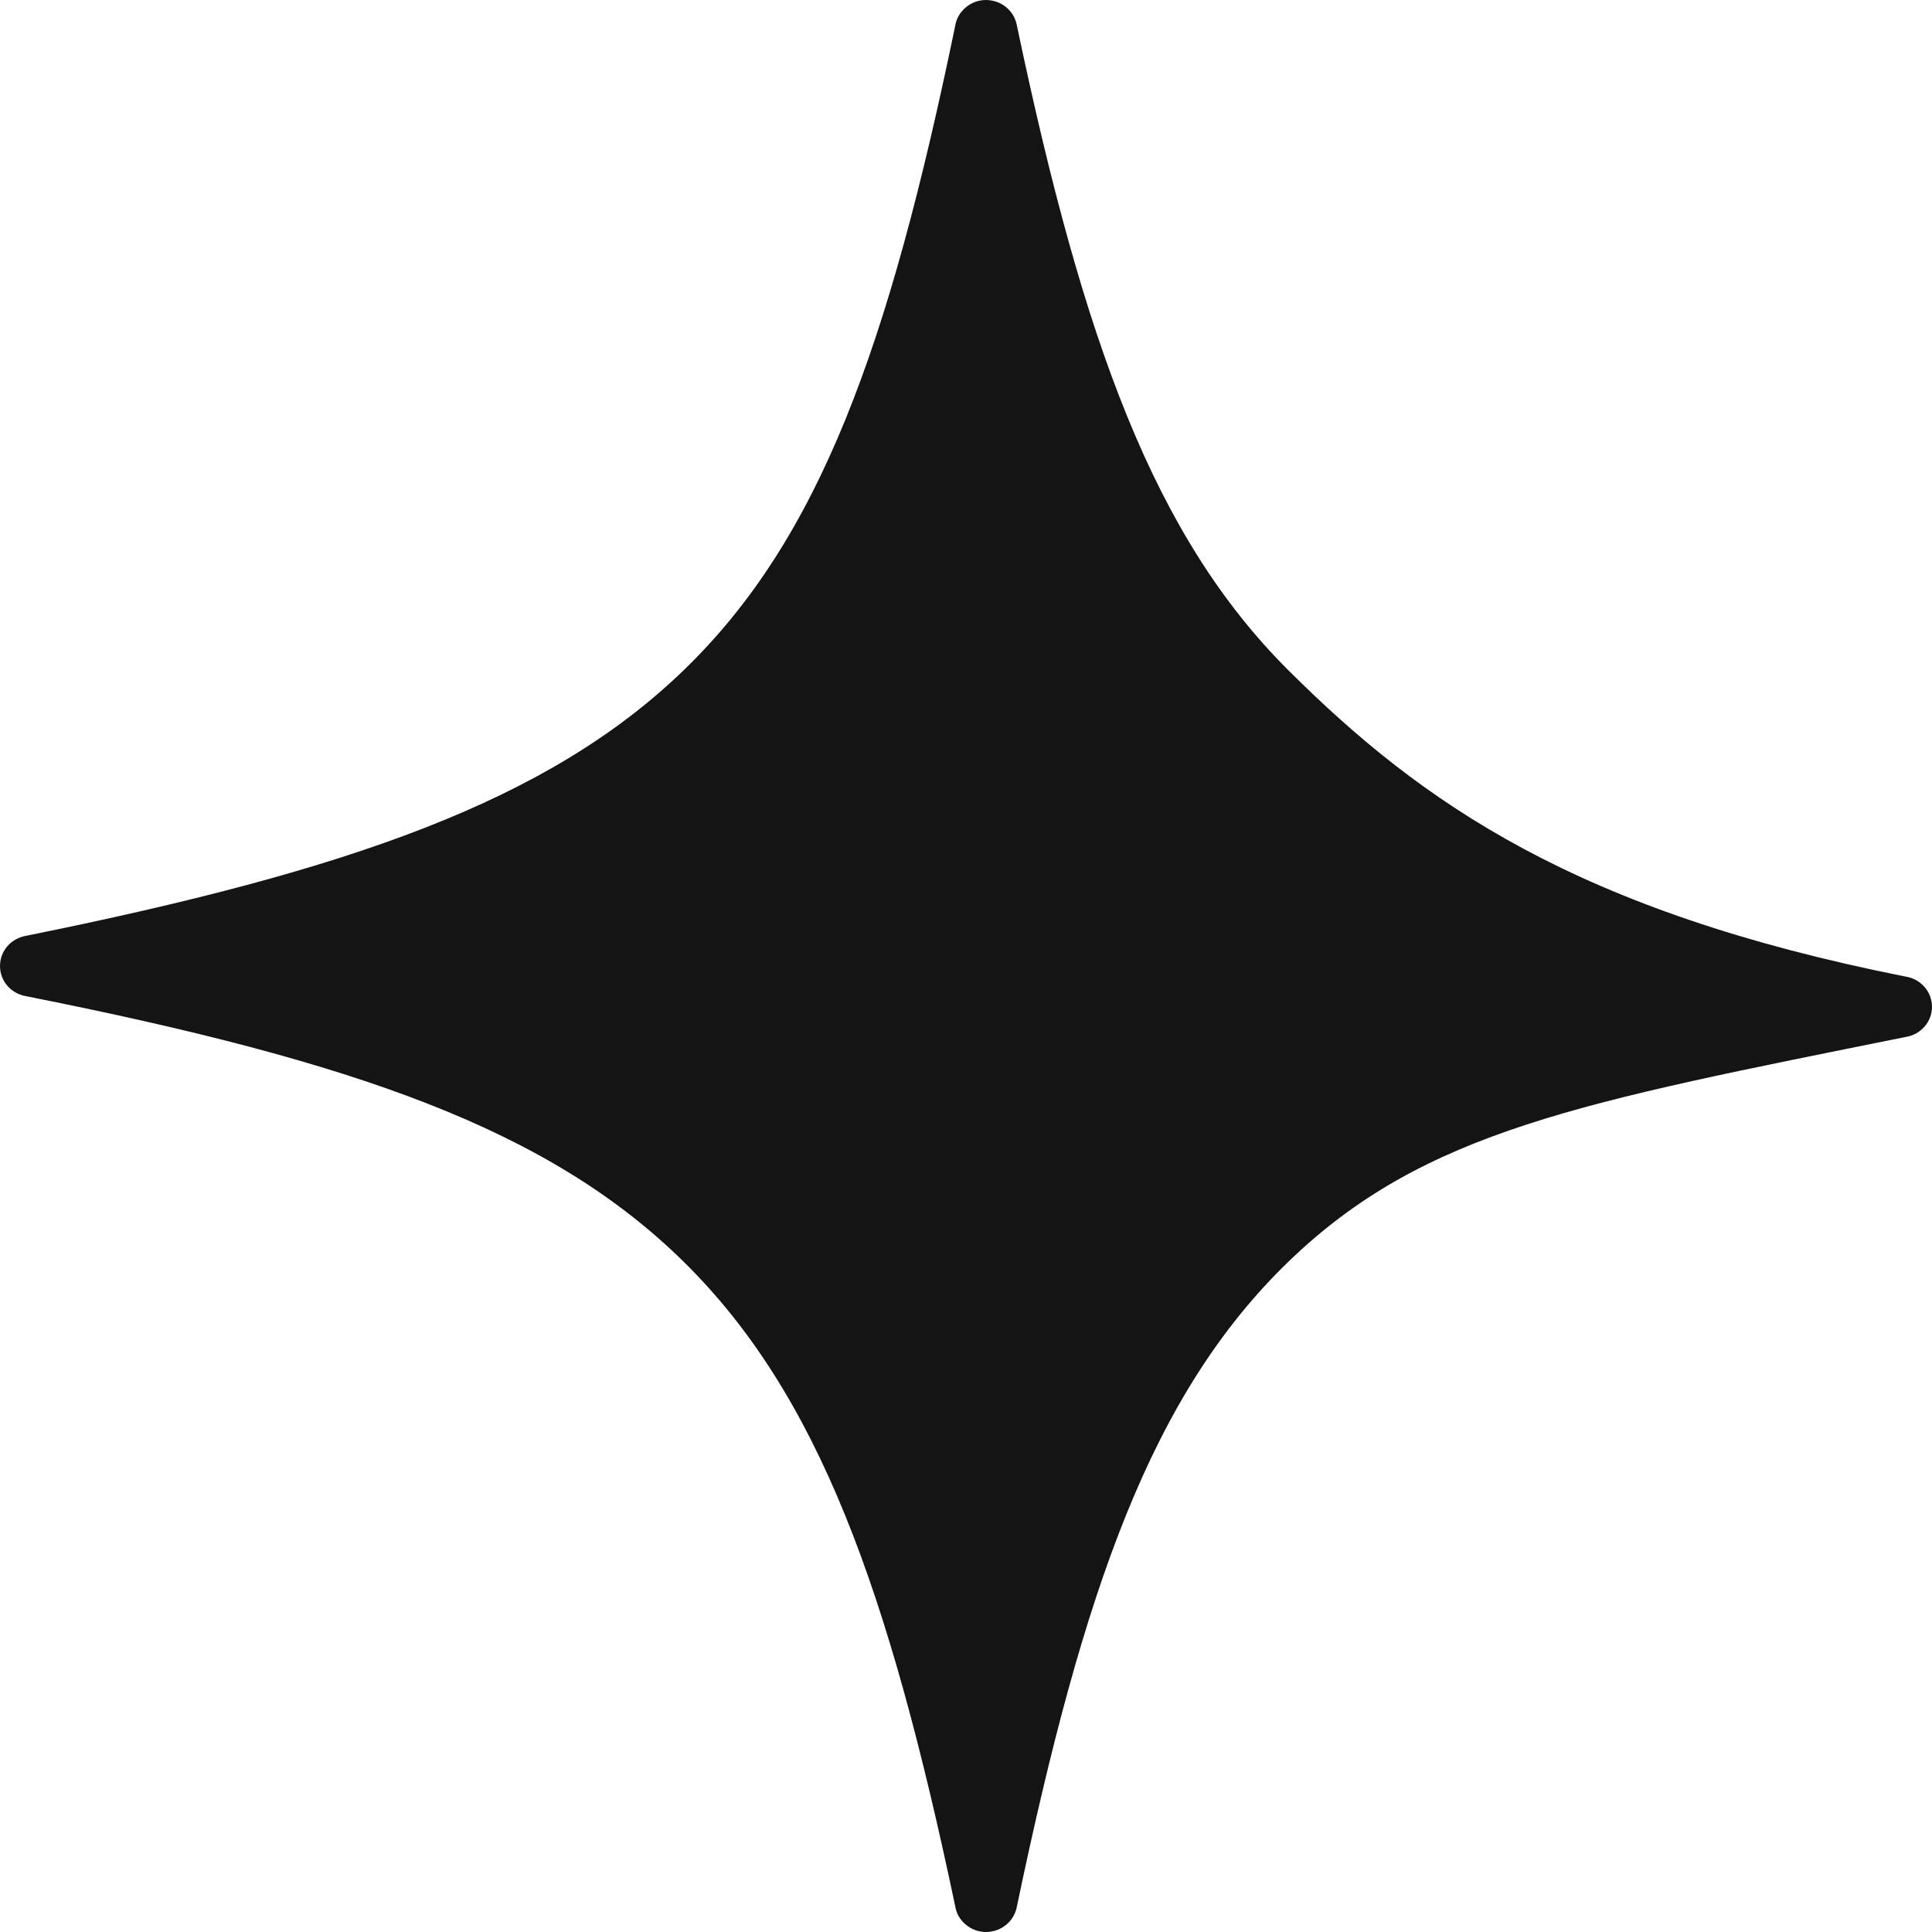 <?xml version="1.0" encoding="UTF-8"?> <svg xmlns="http://www.w3.org/2000/svg" width="14" height="14" viewBox="0 0 14 14" fill="none"><path d="M13.81 7.514C11.469 7.987 10.323 8.188 9.334 9.145C8.346 10.102 7.851 11.509 7.369 13.814C7.36 13.866 7.333 13.913 7.292 13.947C7.251 13.981 7.199 14 7.145 14C7.091 14 7.039 13.981 6.999 13.947C6.958 13.913 6.93 13.866 6.922 13.814C6.439 11.52 5.933 10.108 4.956 9.145C3.979 8.182 2.573 7.692 0.19 7.219C0.137 7.21 0.089 7.184 0.054 7.144C0.019 7.104 0 7.053 0 7C0 6.947 0.019 6.896 0.054 6.856C0.089 6.816 0.137 6.79 0.19 6.781C2.531 6.308 3.973 5.806 4.956 4.855C5.939 3.904 6.439 2.521 6.922 0.186C6.93 0.134 6.958 0.087 6.999 0.053C7.039 0.019 7.091 0 7.145 0C7.199 0 7.251 0.019 7.292 0.053C7.333 0.087 7.36 0.134 7.369 0.186C7.851 2.48 8.363 3.886 9.334 4.855C10.306 5.824 11.427 6.604 13.81 7.077C13.863 7.085 13.911 7.112 13.946 7.152C13.981 7.192 14 7.243 14 7.296C14 7.348 13.981 7.399 13.946 7.439C13.911 7.479 13.863 7.506 13.81 7.514Z" fill="#141414"></path></svg> 